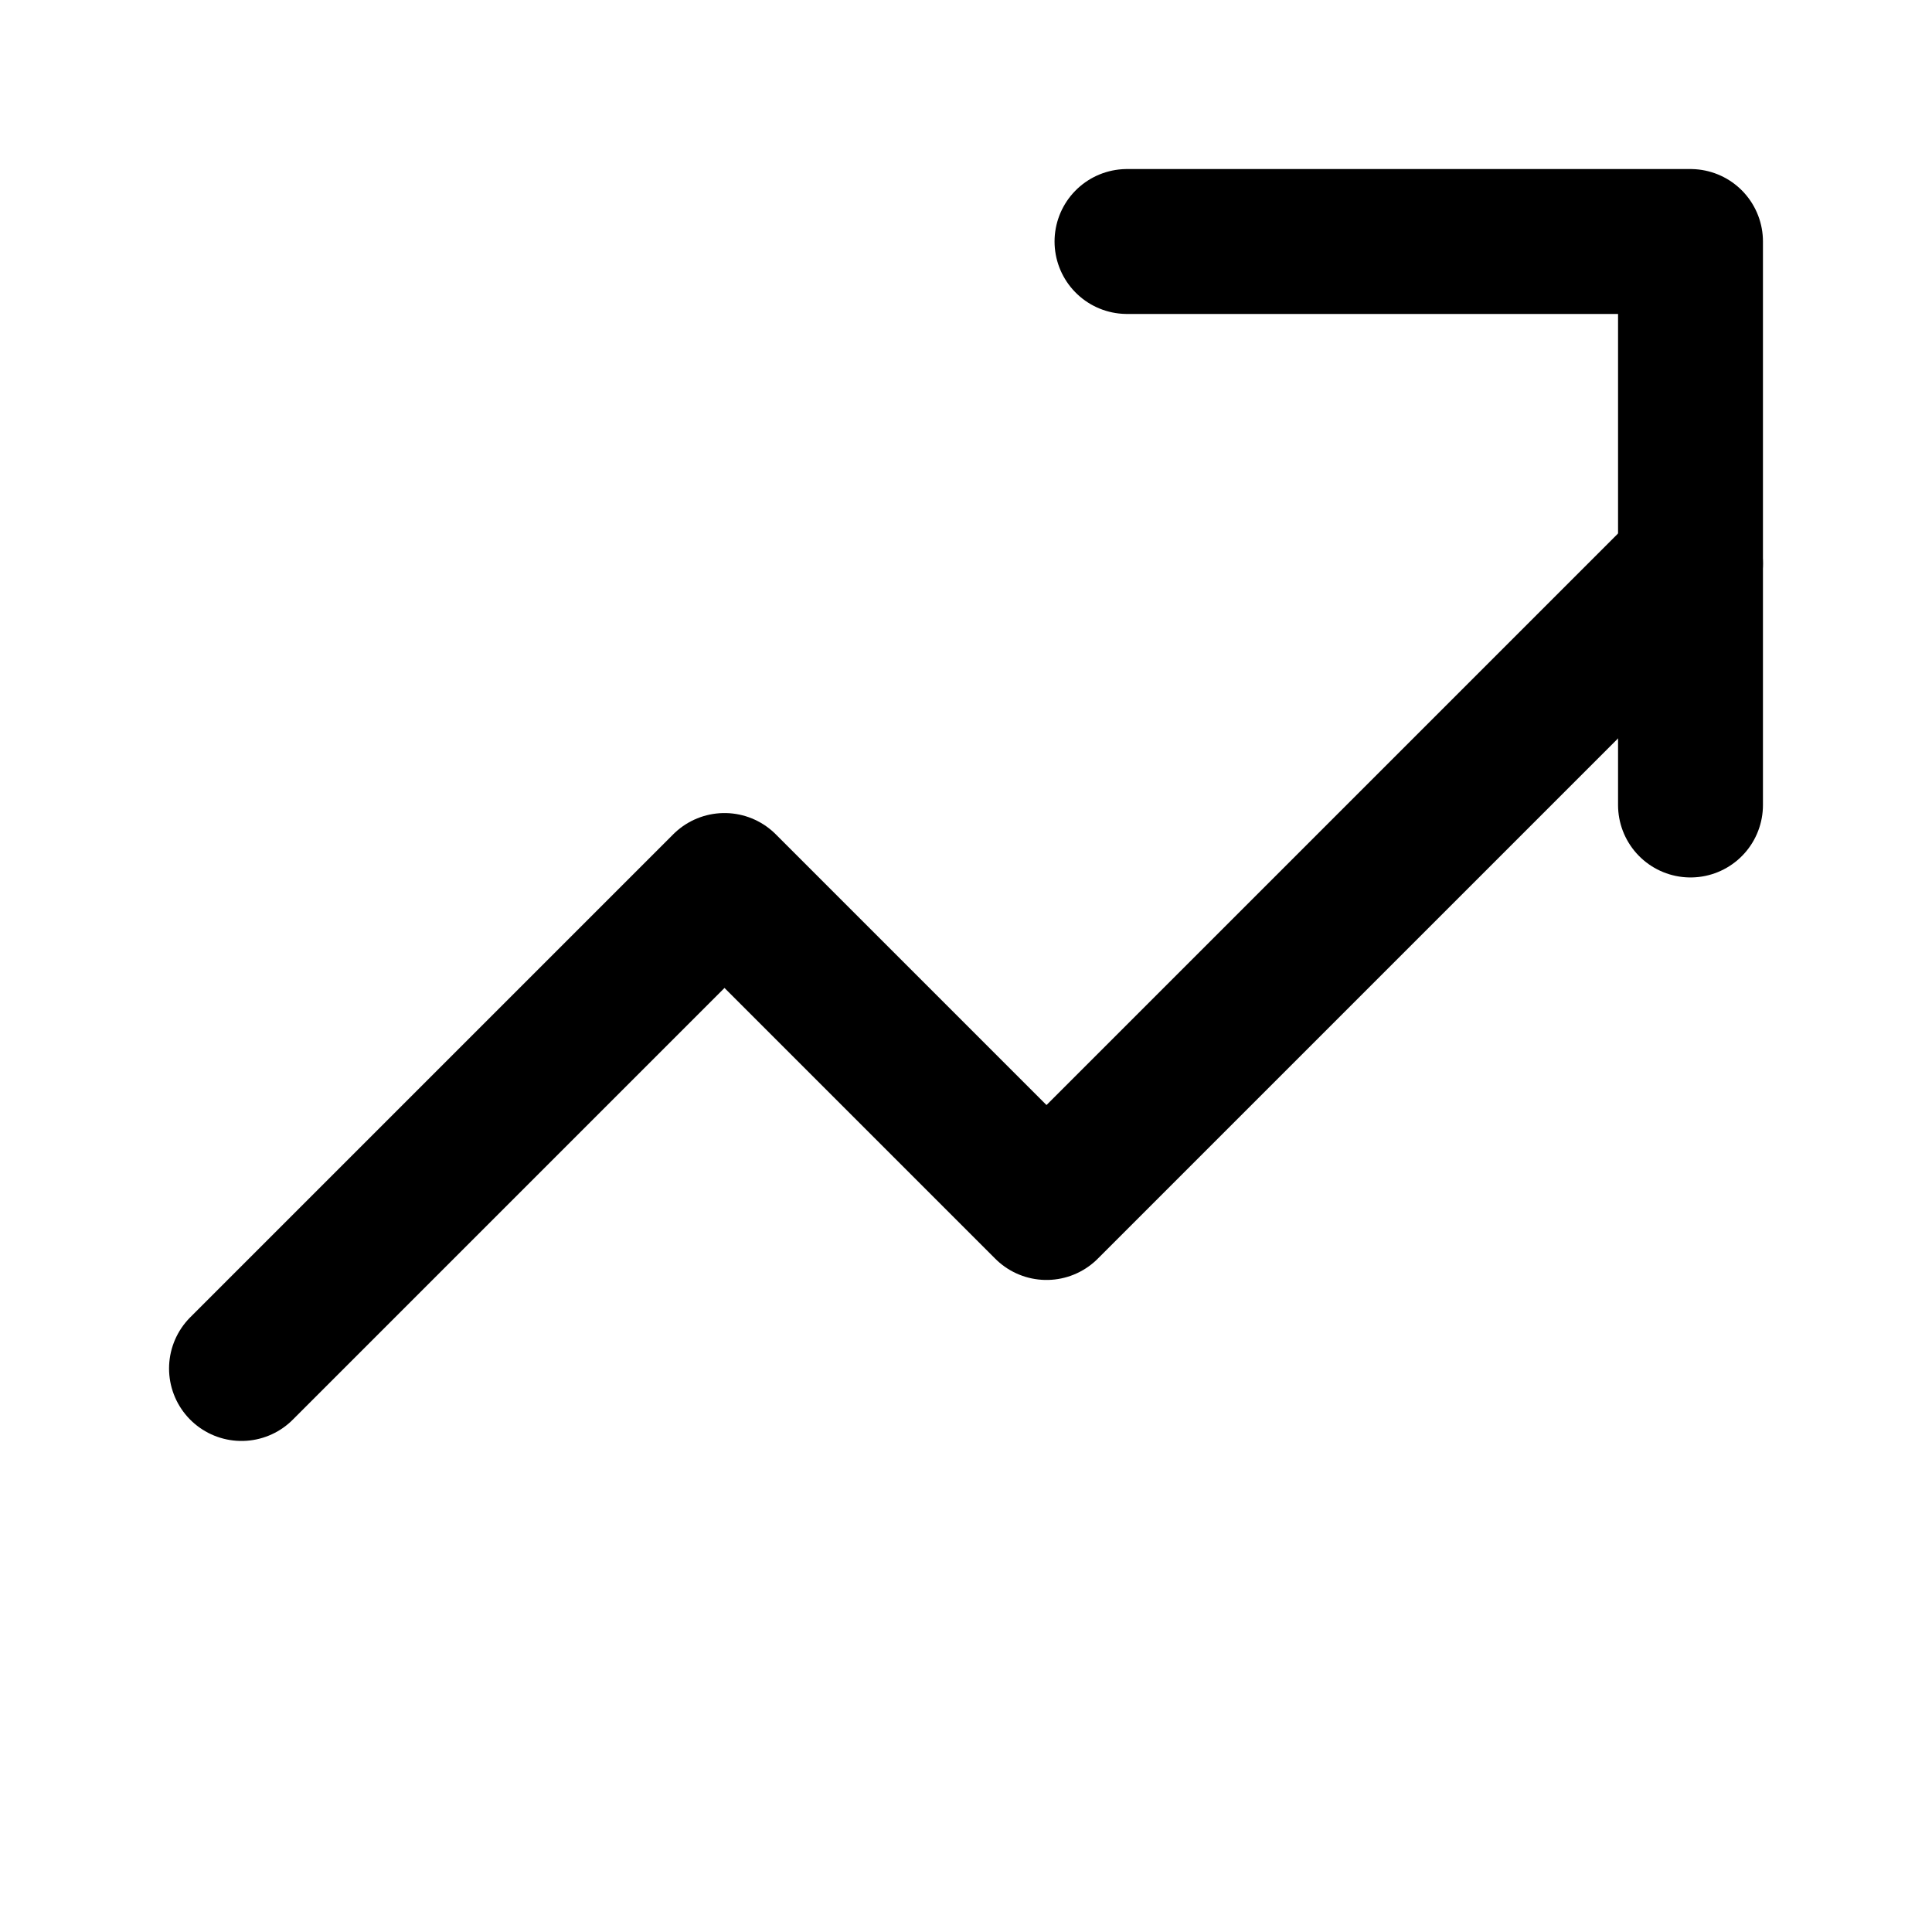 <svg xmlns="http://www.w3.org/2000/svg" viewBox="0 0 24 24" fill="none" stroke="currentColor" stroke-width="1.8" stroke-linecap="round" stroke-linejoin="round"><path d="M3 17l6-6 4 4 8-8"/><path d="M14 3h7v7"/></svg>